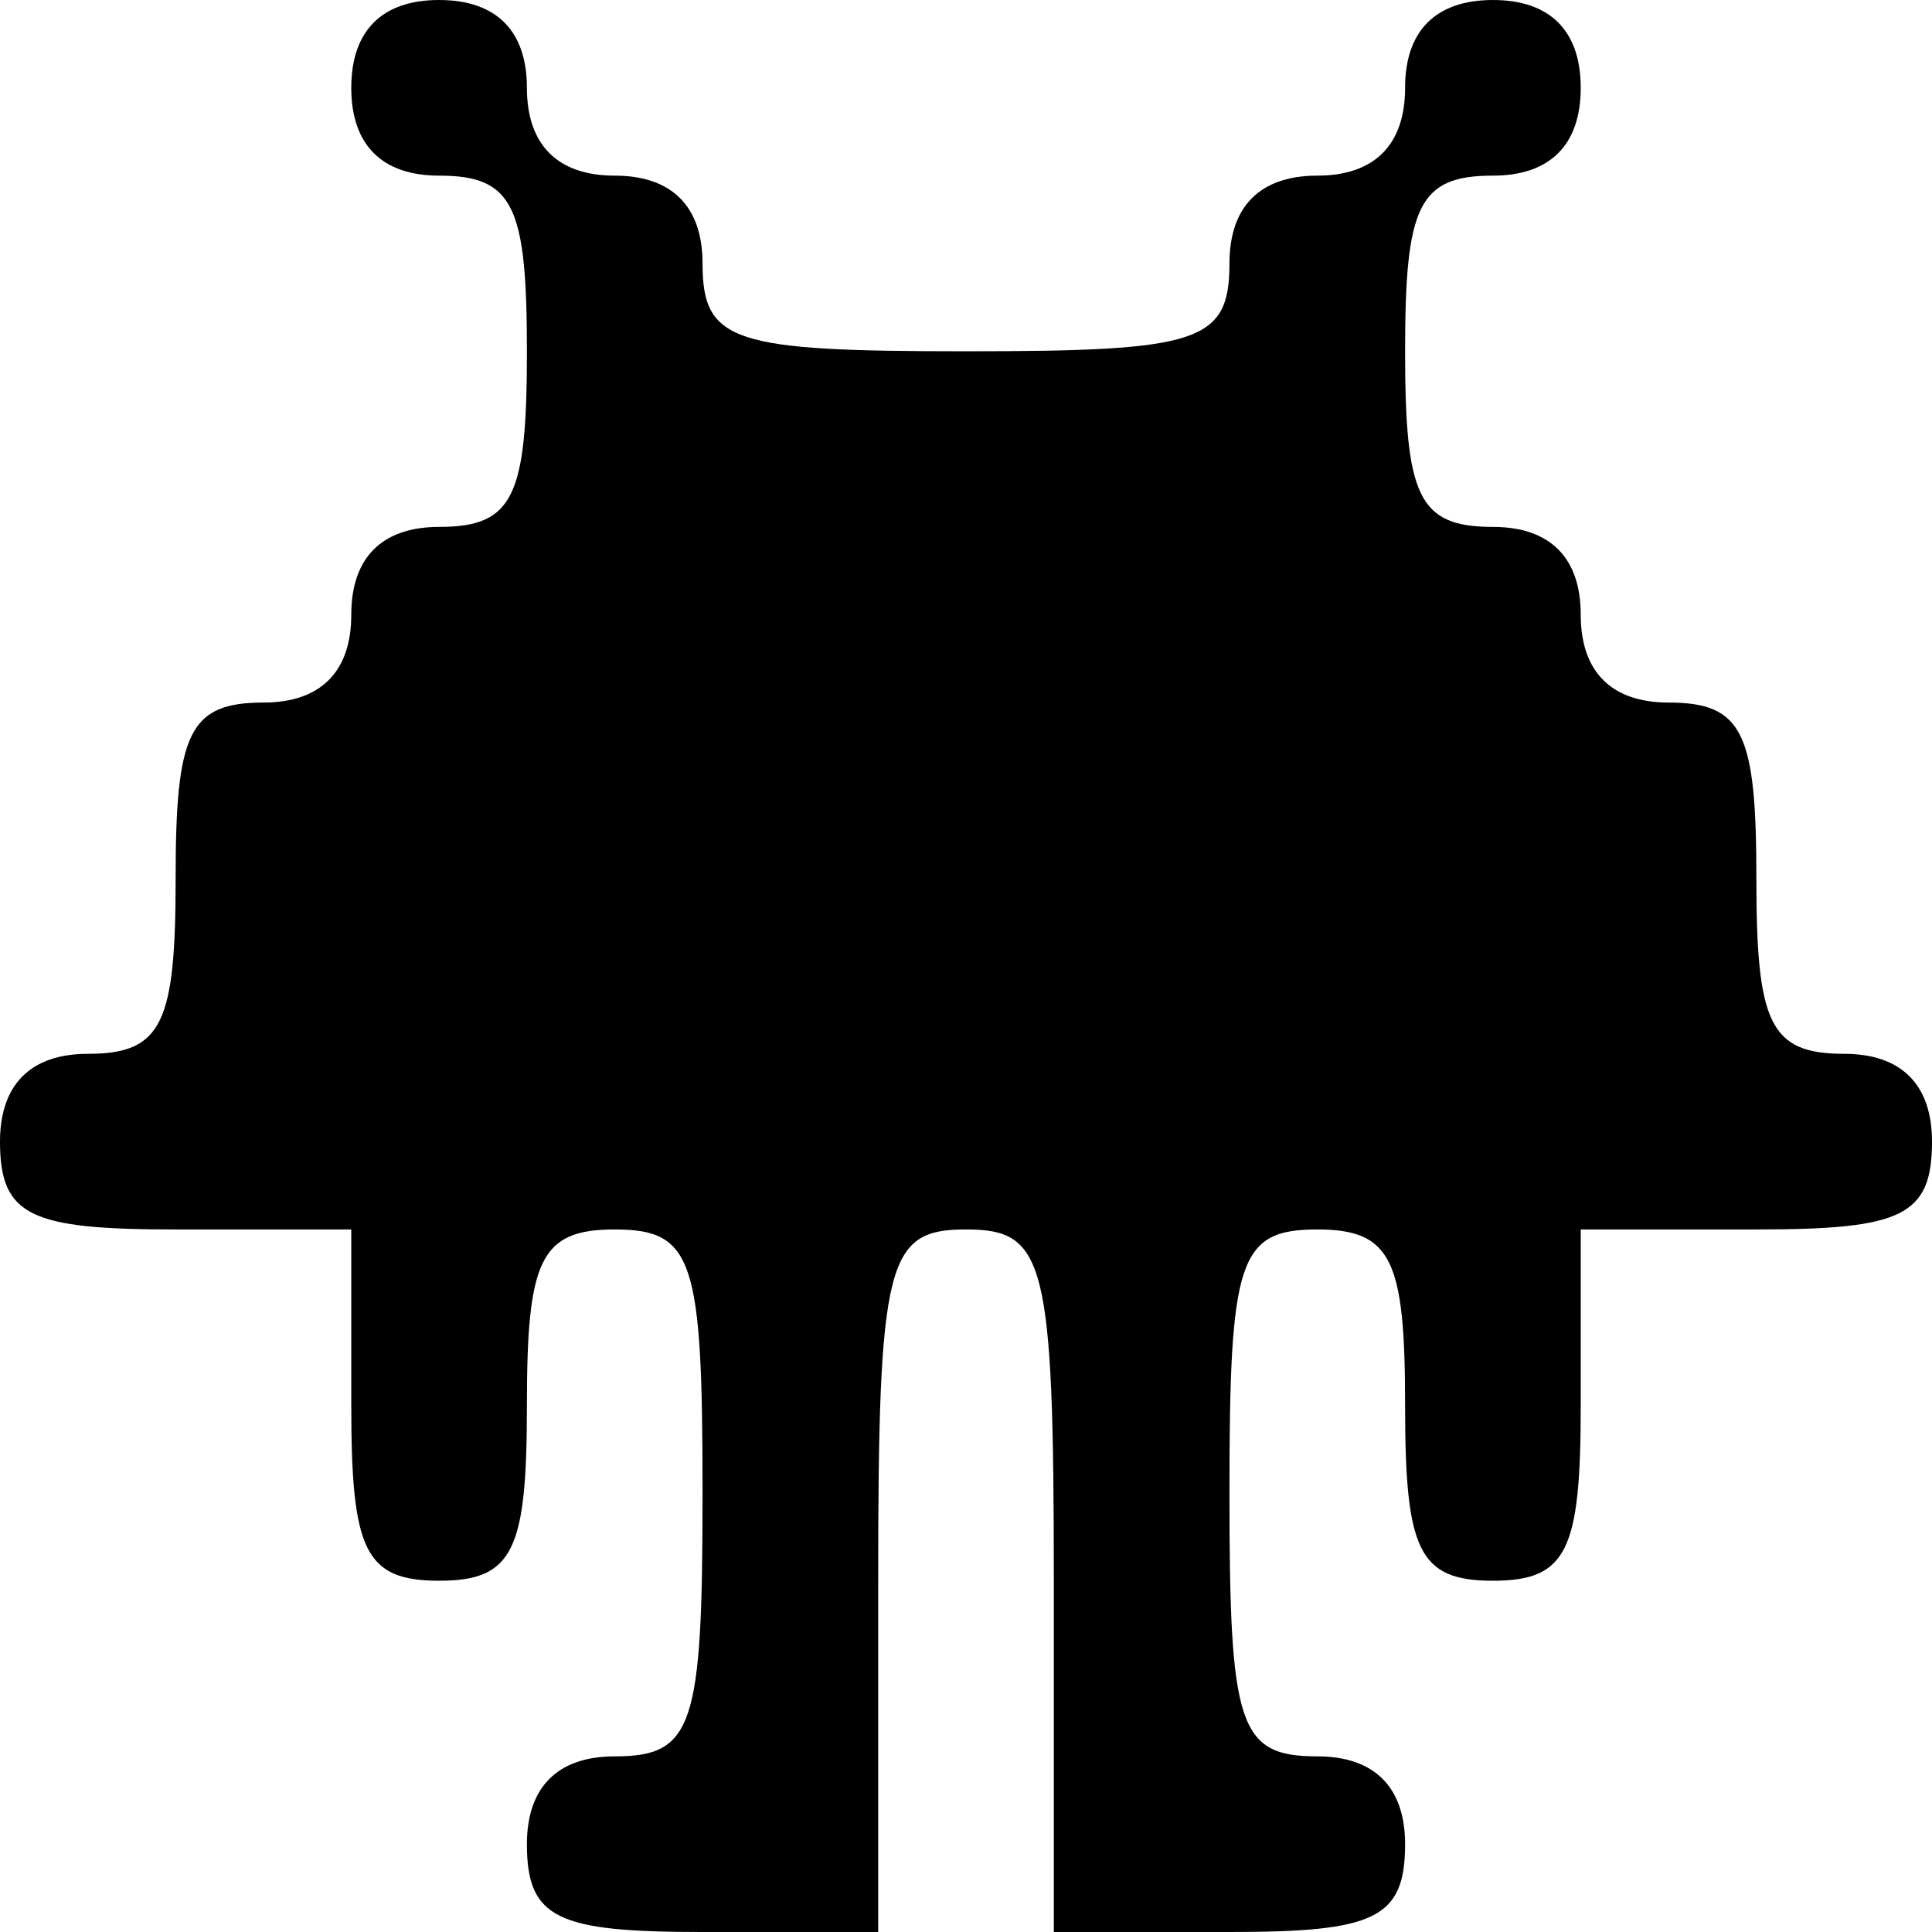 <?xml version="1.0" encoding="UTF-8" standalone="yes"?>
<svg version="1.0" xmlns="http://www.w3.org/2000/svg" width="44" height="44" viewBox="0 0 44 44" preserveAspectRatio="xMidYMid meet">
  <g transform="translate(0,44) scale(0.1,-0.1)" fill="#000000" stroke="none">
    <path d="M80 420 c0 -13 7 -20 20 -20 17 0 20 -7 20 -40 0 -33 -3 -40 -20 -40
-13 0 -20 -7 -20 -20 0 -13 -7 -20 -20 -20 -17 0 -20 -7 -20 -40 0 -33 -3 -40
-20 -40 -13 0 -20 -7 -20 -20 0 -17 7 -20 40 -20 l40 0 0 -40 c0 -33 3 -40 20
-40 17 0 20 7 20 40 0 33 3 40 20 40 18 0 20 -7 20 -60 0 -53 -2 -60 -20 -60
-13 0 -20 -7 -20 -20 0 -17 7 -20 40 -20 l40 0 0 80 c0 73 2 80 20 80 18 0 20
-7 20 -80 l0 -80 40 0 c33 0 40 3 40 20 0 13 -7 20 -20 20 -18 0 -20 7 -20 60
0 53 2 60 20 60 17 0 20 -7 20 -40 0 -33 3 -40 20 -40 17 0 20 7 20 40 l0 40
40 0 c33 0 40 3 40 20 0 13 -7 20 -20 20 -17 0 -20 7 -20 40 0 33 -3 40 -20
40 -13 0 -20 7 -20 20 0 13 -7 20 -20 20 -17 0 -20 7 -20 40 0 33 3 40 20 40
13 0 20 7 20 20 0 13 -7 20 -20 20 -13 0 -20 -7 -20 -20 0 -13 -7 -20 -20 -20
-13 0 -20 -7 -20 -20 0 -18 -7 -20 -60 -20 -53 0 -60 2 -60 20 0 13 -7 20 -20
20 -13 0 -20 7 -20 20 0 13 -7 20 -20 20 -13 0 -20 -7 -20 -20z"/>
  </g>
</svg>